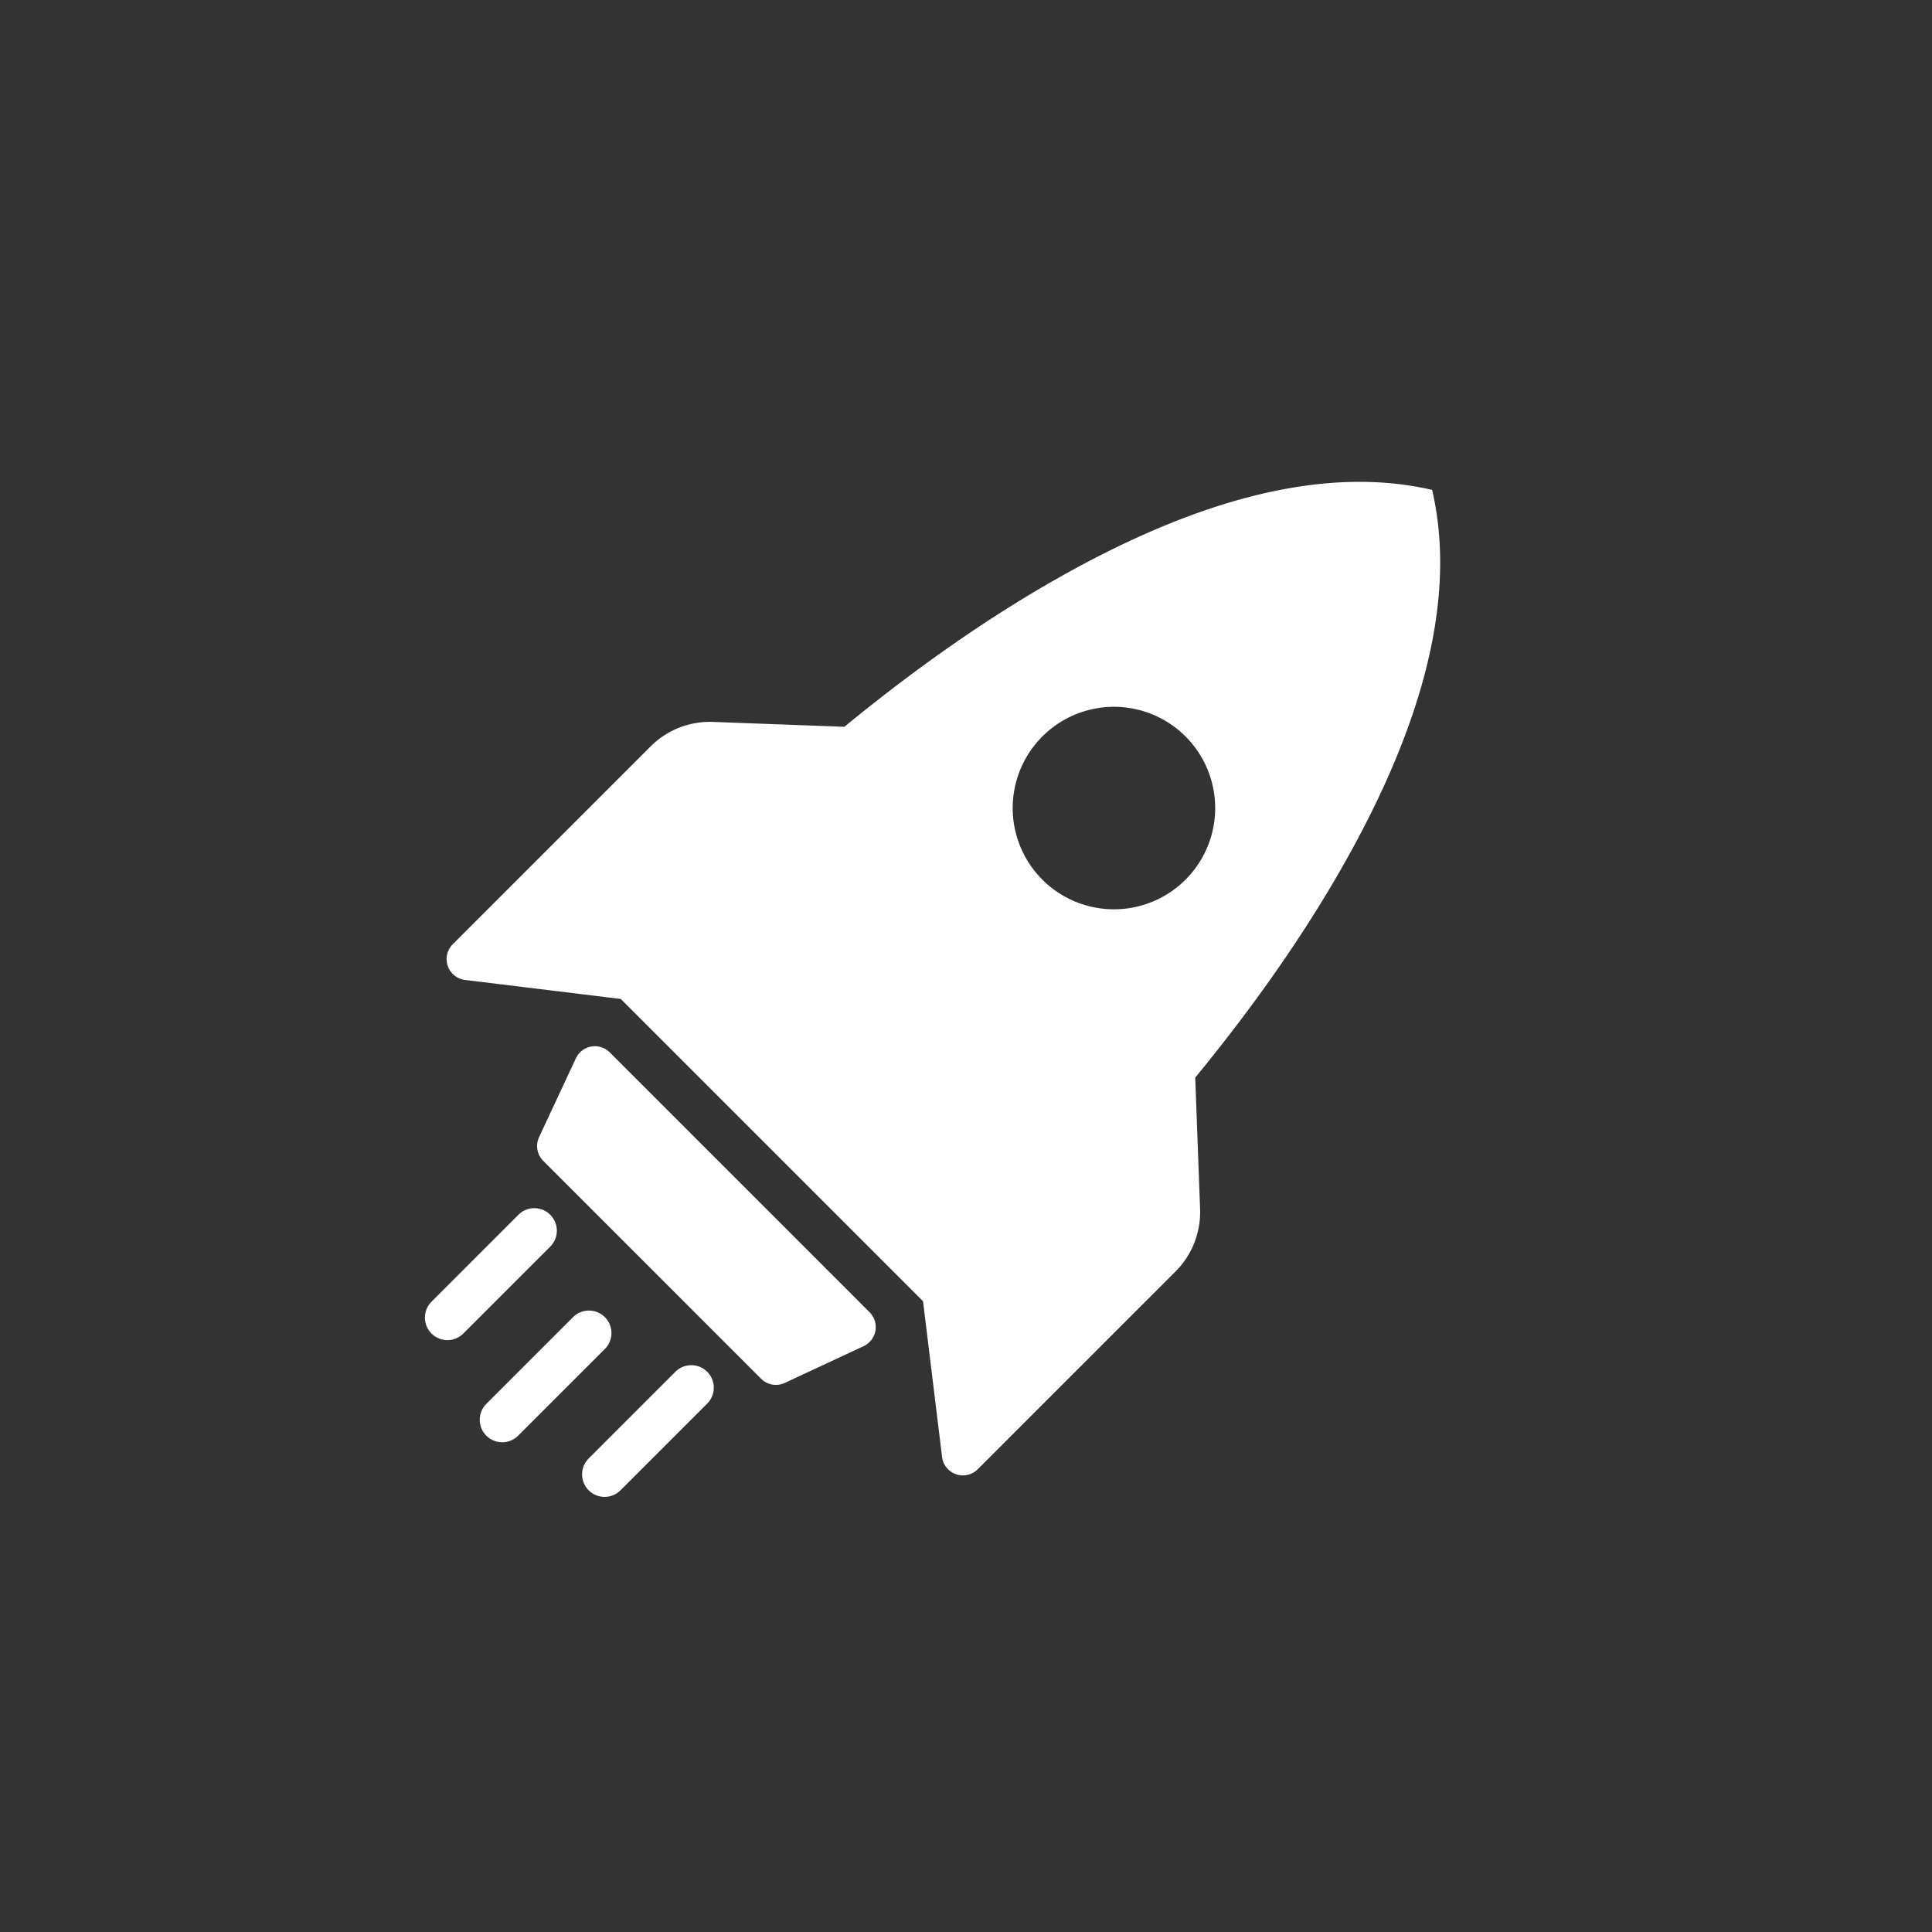 <svg xmlns="http://www.w3.org/2000/svg" xmlns:xlink="http://www.w3.org/1999/xlink" width="92" height="92" viewBox="0 0 92 92">
    <rect x="0" y="0" width="92" height="92" fill="#333333" stroke="none"/>
    <defs>
        <circle id="b" cx="42" cy="42" r="42"/>
        <filter id="a" width="114.3%" height="114.3%" x="-7.1%" y="-7.1%" filterUnits="objectBoundingBox">
            <feOffset in="SourceAlpha" result="shadowOffsetOuter1"/>
            <feGaussianBlur in="shadowOffsetOuter1" result="shadowBlurOuter1" stdDeviation="2"/>
            <feComposite in="shadowBlurOuter1" in2="SourceAlpha" operator="out" result="shadowBlurOuter1"/>
            <feColorMatrix in="shadowBlurOuter1" values="0 0 0 0 0 0 0 0 0 0 0 0 0 0 0 0 0 0 0.204 0"/>
        </filter>
    </defs>
    <g fill="none" fill-rule="evenodd">
        <path fill="#FFF" d="M56.916 51.316l.231 6.253a4 4 0 0 1-1.169 2.977l-9.418 9.418a1 1 0 0 1-1.7-.586l-.906-7.414-7.197-7.197-7.197-7.197-7.414-.906a1 1 0 0 1-.586-1.7l9.418-9.418a4 4 0 0 1 2.977-1.169l6.253.232c3.427-2.812 6.776-5.149 10.046-7.01 7.014-3.992 12.995-5.416 17.943-4.271 1.144 4.947-.28 10.928-4.272 17.942-1.861 3.27-4.198 6.619-7.01 10.046zm-27.88-1.202L41.41 62.489a1 1 0 0 1-.285 1.613l-3.753 1.751a1 1 0 0 1-1.13-.199L25.87 55.281a1 1 0 0 1-.2-1.13l1.752-3.753a1 1 0 0 1 1.614-.284zm-.233 12.608a1.071 1.071 0 0 1 0 1.515l-4.13 4.129a1.071 1.071 0 1 1-1.514-1.516l4.129-4.128a1.071 1.071 0 0 1 1.515 0zm-2.601-4.874a1.071 1.071 0 0 1 0 1.515l-4.13 4.129a1.071 1.071 0 1 1-1.514-1.515l4.128-4.13a1.071 1.071 0 0 1 1.516 0zm7.474 7.475a1.071 1.071 0 0 1 0 1.515l-4.128 4.129a1.071 1.071 0 0 1-1.515-1.516l4.128-4.128a1.071 1.071 0 0 1 1.515 0zm15.96-23.435a4.821 4.821 0 1 0 6.818-6.818 4.821 4.821 0 0 0-6.818 6.818z"/>
    </g>
</svg>
